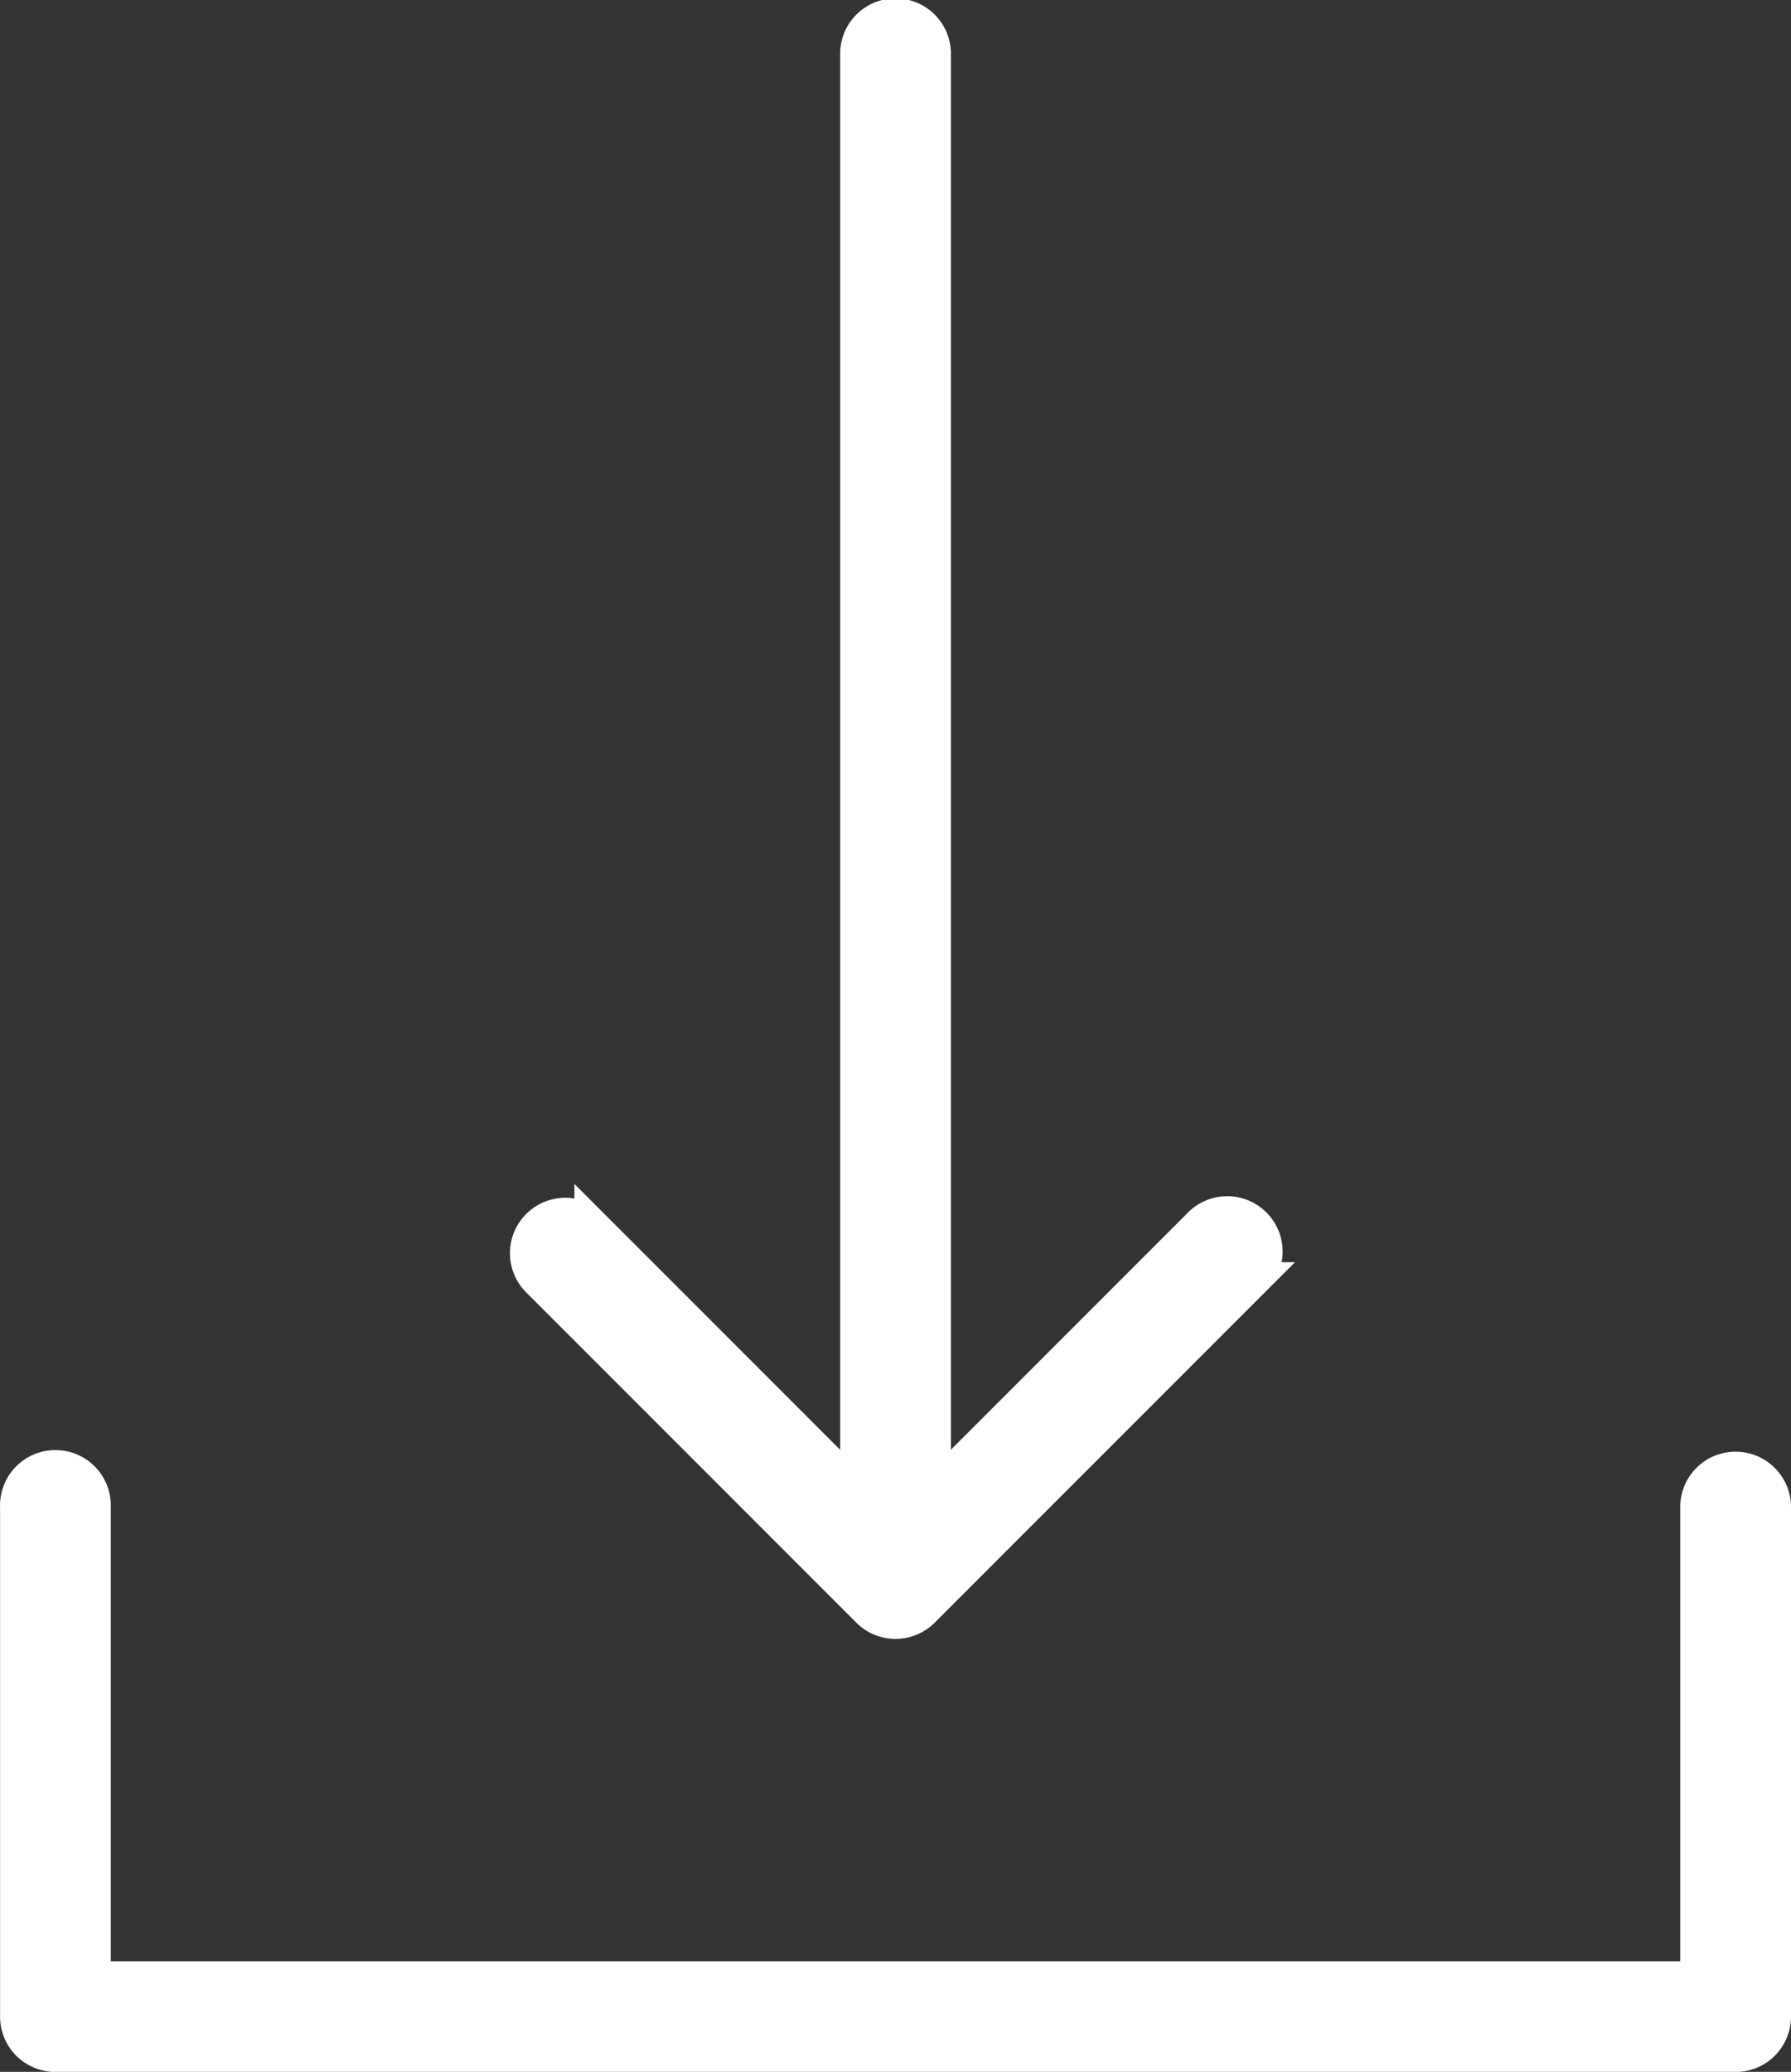 <?xml version="1.0" encoding="UTF-8"?> <svg xmlns="http://www.w3.org/2000/svg" width="26.06" height="30.134" viewBox="0 0 26.06 30.134"><rect x="0" y="0" width="26.06" height="30.134" fill="#333333" stroke="none"/> <g id="Tilda_Icons_30_system_download" transform="translate(0.25 0.25)"> <path id="Контур_162" data-name="Контур 162" d="M40.892,63.888a.555.555,0,0,0-.556.556V71.3H17V64.444a.556.556,0,1,0-1.111,0v7.409a.555.555,0,0,0,.556.556H40.892a.555.555,0,0,0,.556-.556V64.444A.556.556,0,0,0,40.892,63.888Z" transform="translate(-15.888 -42.774)" fill="#fff" stroke="#fff" stroke-width="0.5"></path> <path id="Контур_163" data-name="Контур 163" d="M40.868,30.062a.556.556,0,0,0,.786,0l4.816-4.816a.556.556,0,1,0-.786-.786l-3.867,3.867V7.444a.556.556,0,1,0-1.111,0V28.328l-3.867-3.867a.556.556,0,0,0-.786.786Z" transform="translate(-28.481 -6.888)" fill="#fff" stroke="#fff" stroke-width="0.5"></path> </g> </svg> 